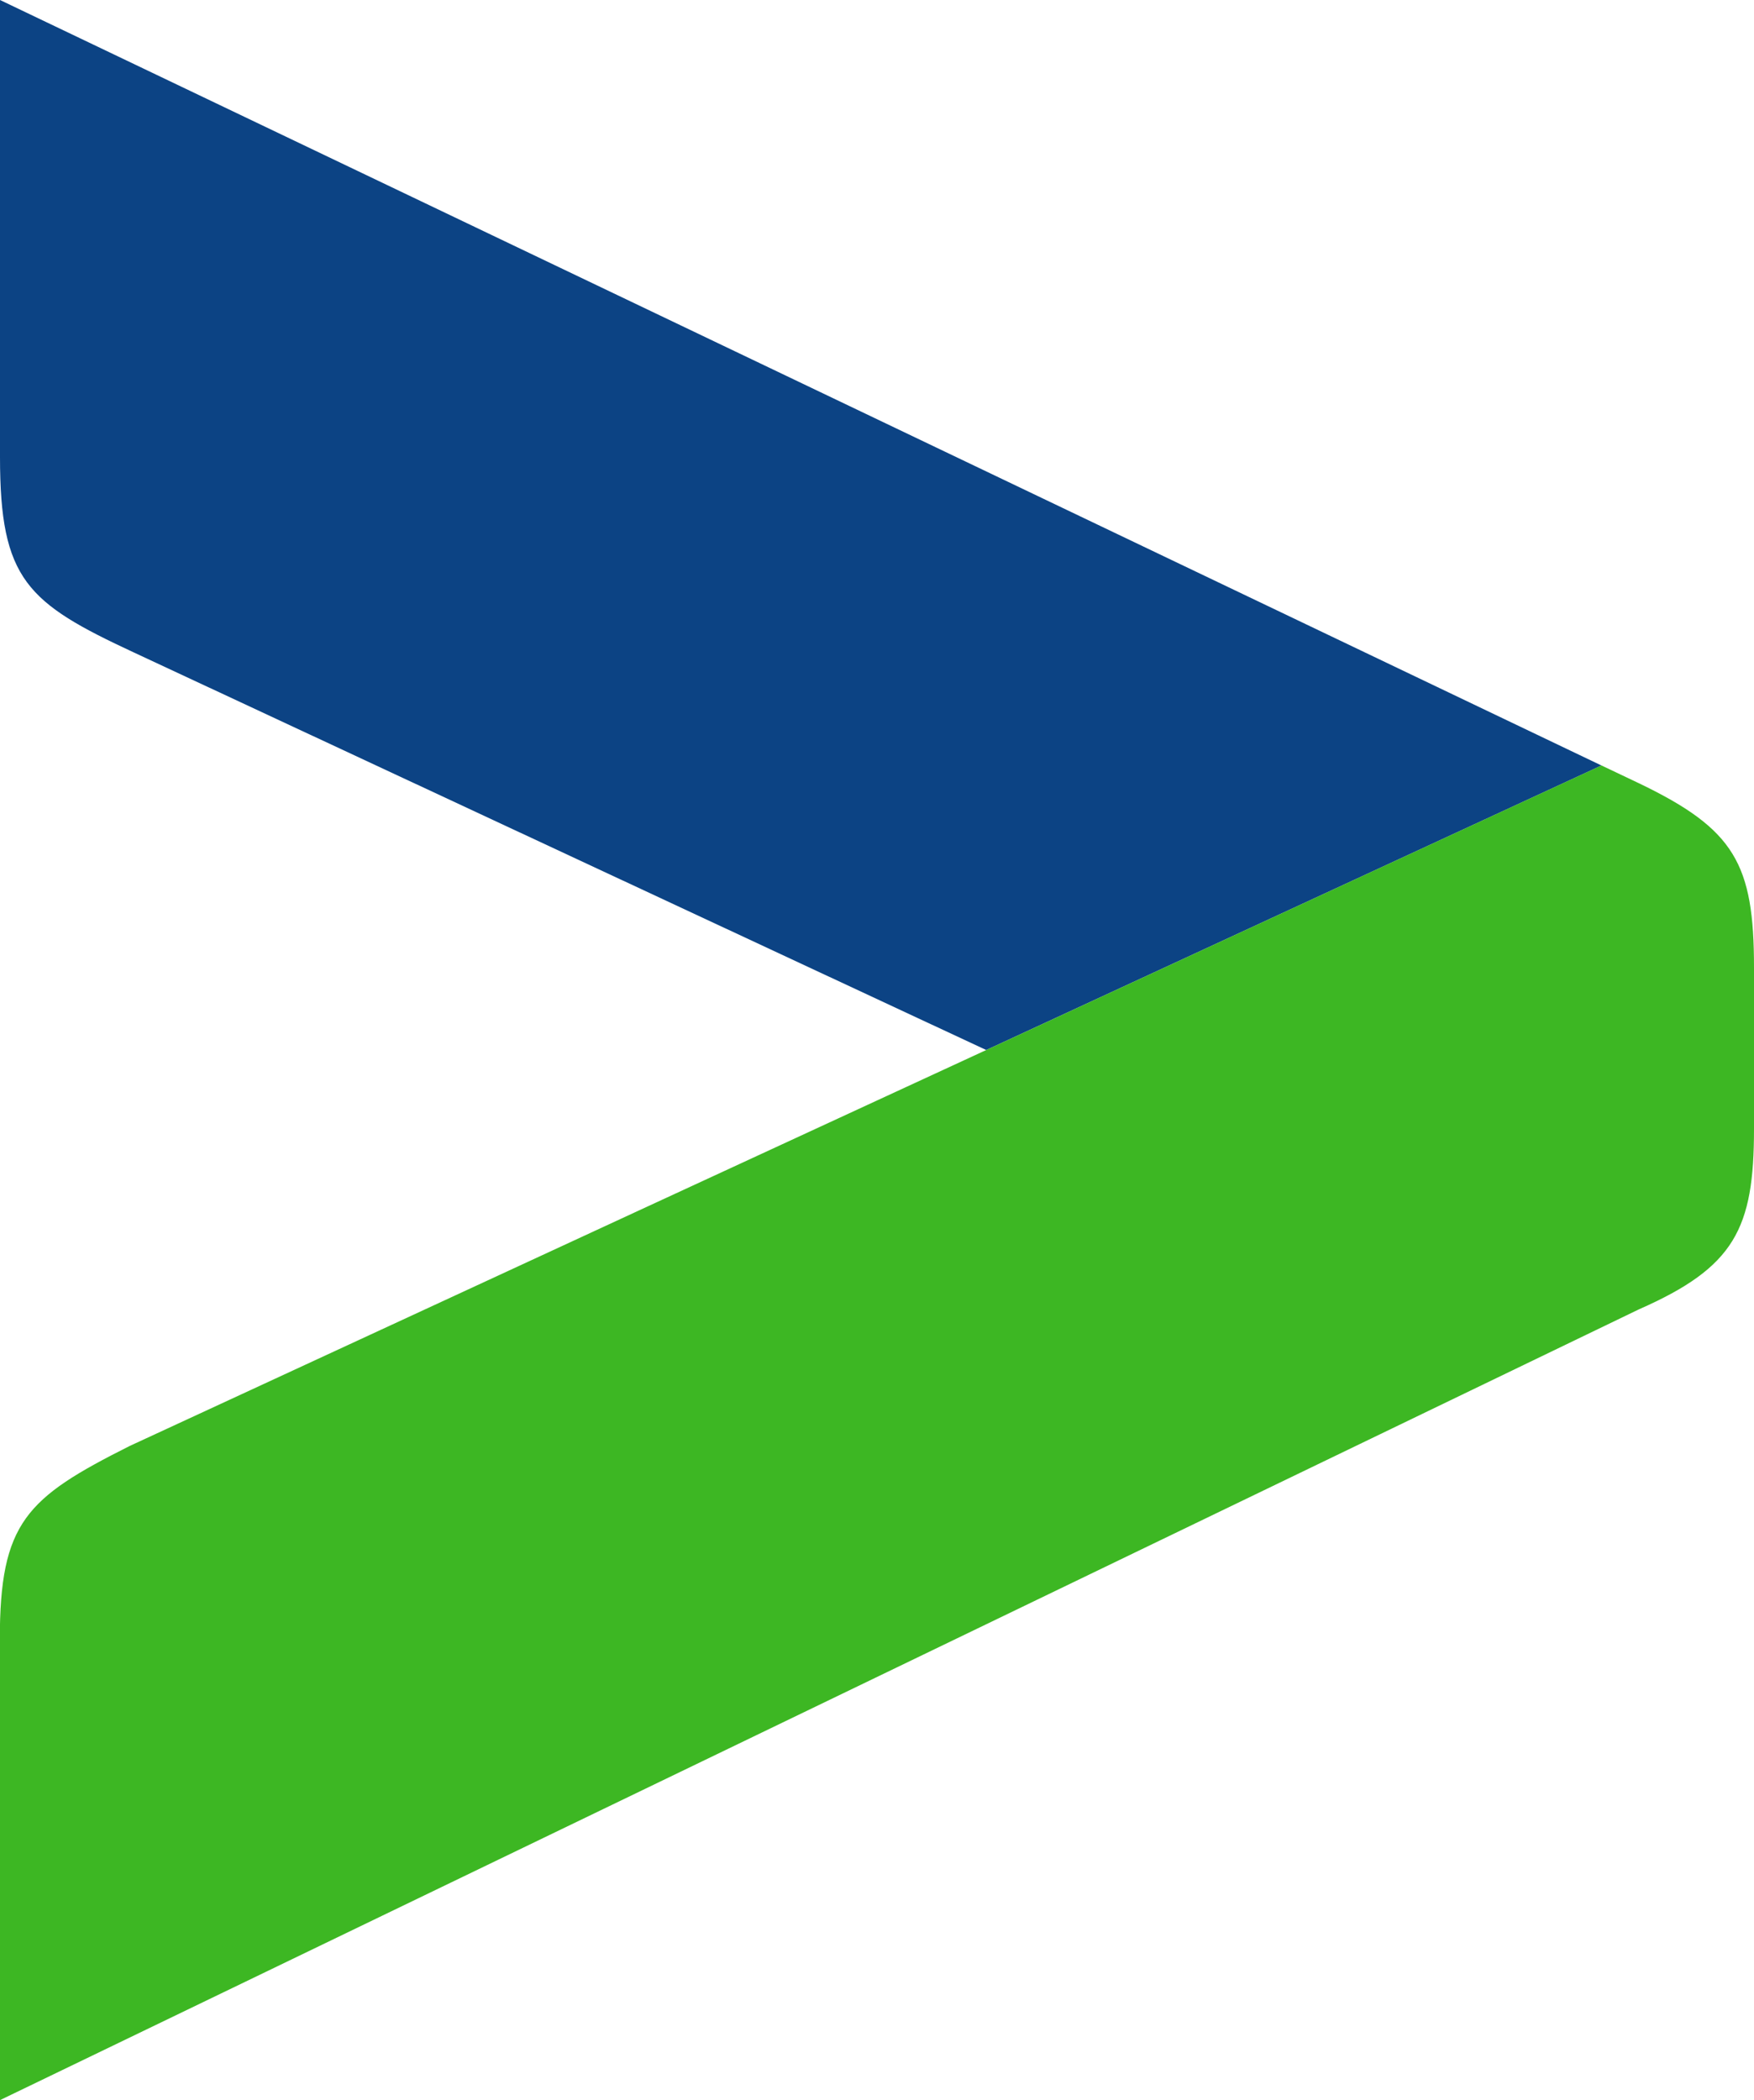 <?xml version="1.0" encoding="UTF-8"?> <svg xmlns="http://www.w3.org/2000/svg" width="38.97" height="46.645" viewBox="0 0 38.97 46.645"><g id="Group_1059" data-name="Group 1059" transform="translate(-837.063 -174.81)"><path id="Path_872" data-name="Path 872" d="M18.419,13.592V23.74c0,2.729.6,3.24,2.985,4.348l18.927,8.824L54,30.593Z" transform="translate(818.644 161.218)" fill="#0c4384"></path><path id="Path_873" data-name="Path 873" d="M54.831,29.215,54,28.82,40.331,35.14h0l-7.722,3.566L21.3,43.934c-2.3,1.155-2.885,1.695-2.885,4.3V58.464L54.831,40.9c2.132-.938,2.558-1.791,2.558-4.008V33.308c0-2.3-.425-3.07-2.558-4.093" transform="translate(818.644 162.99)" fill="#3db723"></path></g></svg> 